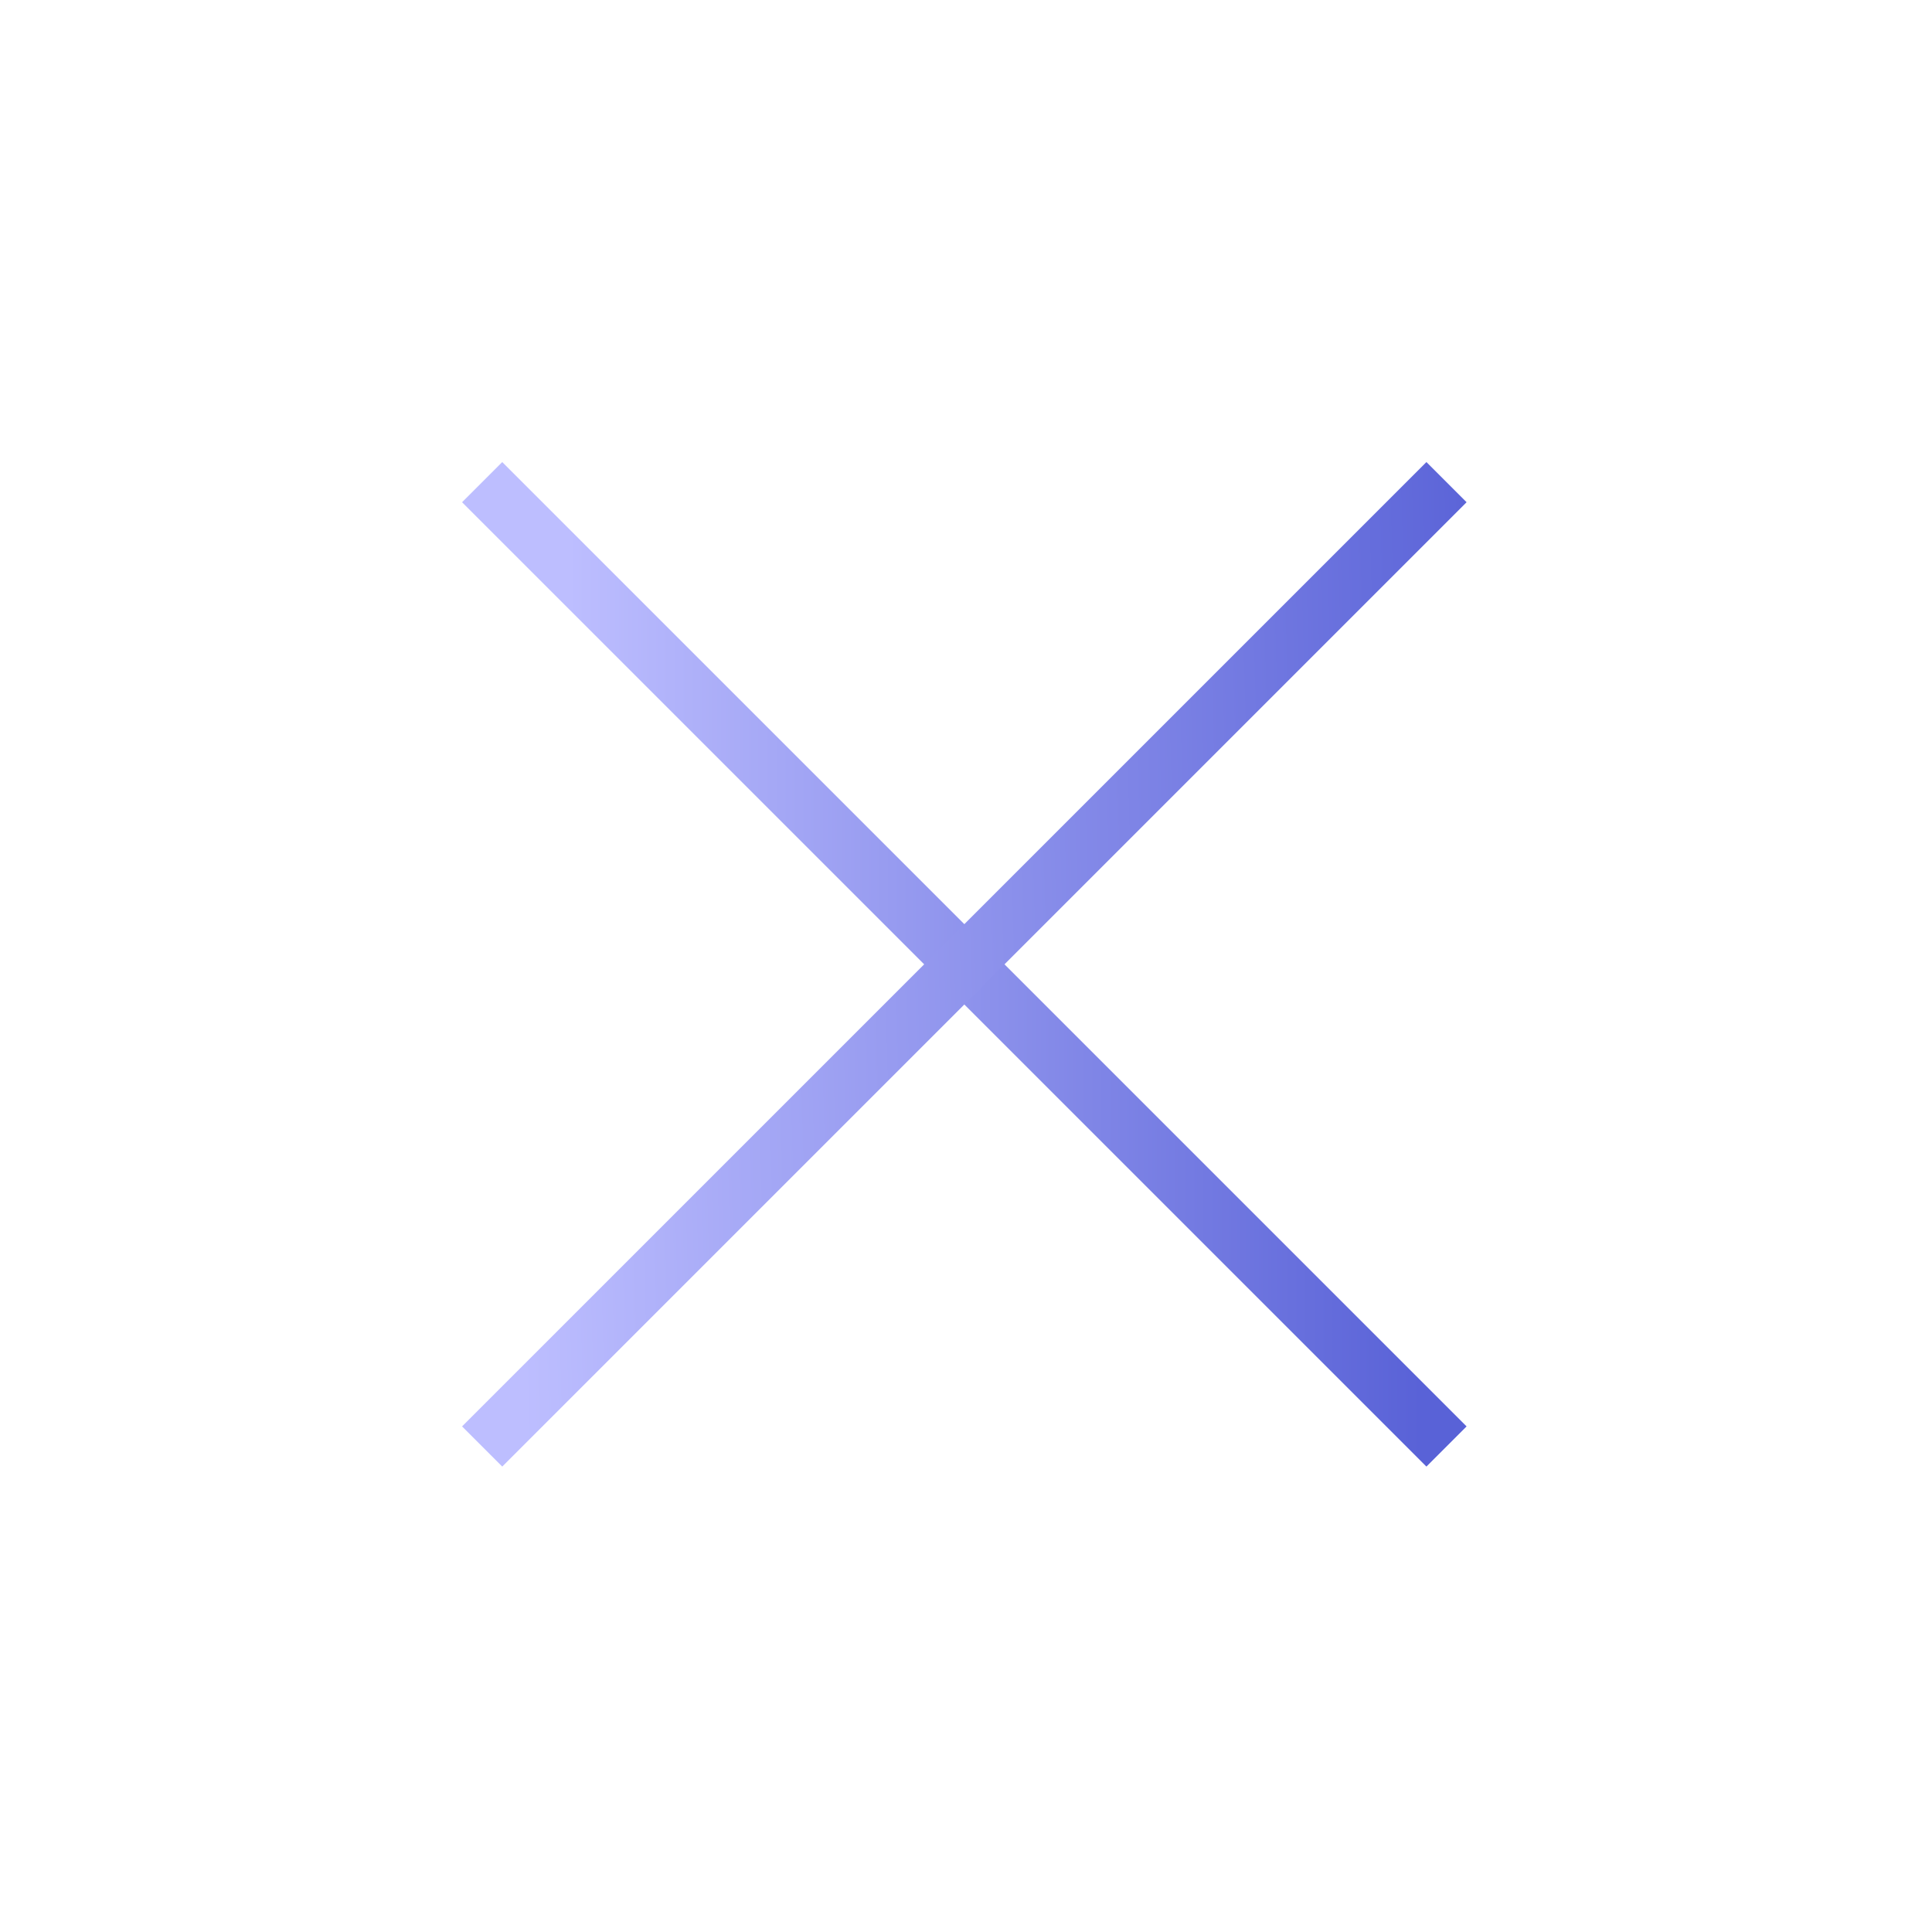 <svg width="34" height="34" viewBox="0 0 34 34" fill="none" xmlns="http://www.w3.org/2000/svg">
<path d="M8.485 8.485L25.456 25.456" stroke="url(#paint0_linear_87_1347)"/>
<path d="M25.456 8.485L8.485 25.456" stroke="url(#paint1_linear_87_1347)"/>
<defs>
<linearGradient id="paint0_linear_87_1347" x1="25" y1="17" x2="10" y2="17" gradientUnits="userSpaceOnUse">
<stop stop-color="#5962D7"/>
<stop offset="1" stop-color="#BDBEFF"/>
</linearGradient>
<linearGradient id="paint1_linear_87_1347" x1="26.5" y1="16.5" x2="9" y2="17" gradientUnits="userSpaceOnUse">
<stop stop-color="#5962D7"/>
<stop offset="1" stop-color="#BDBEFF"/>
</linearGradient>
</defs>
</svg>
